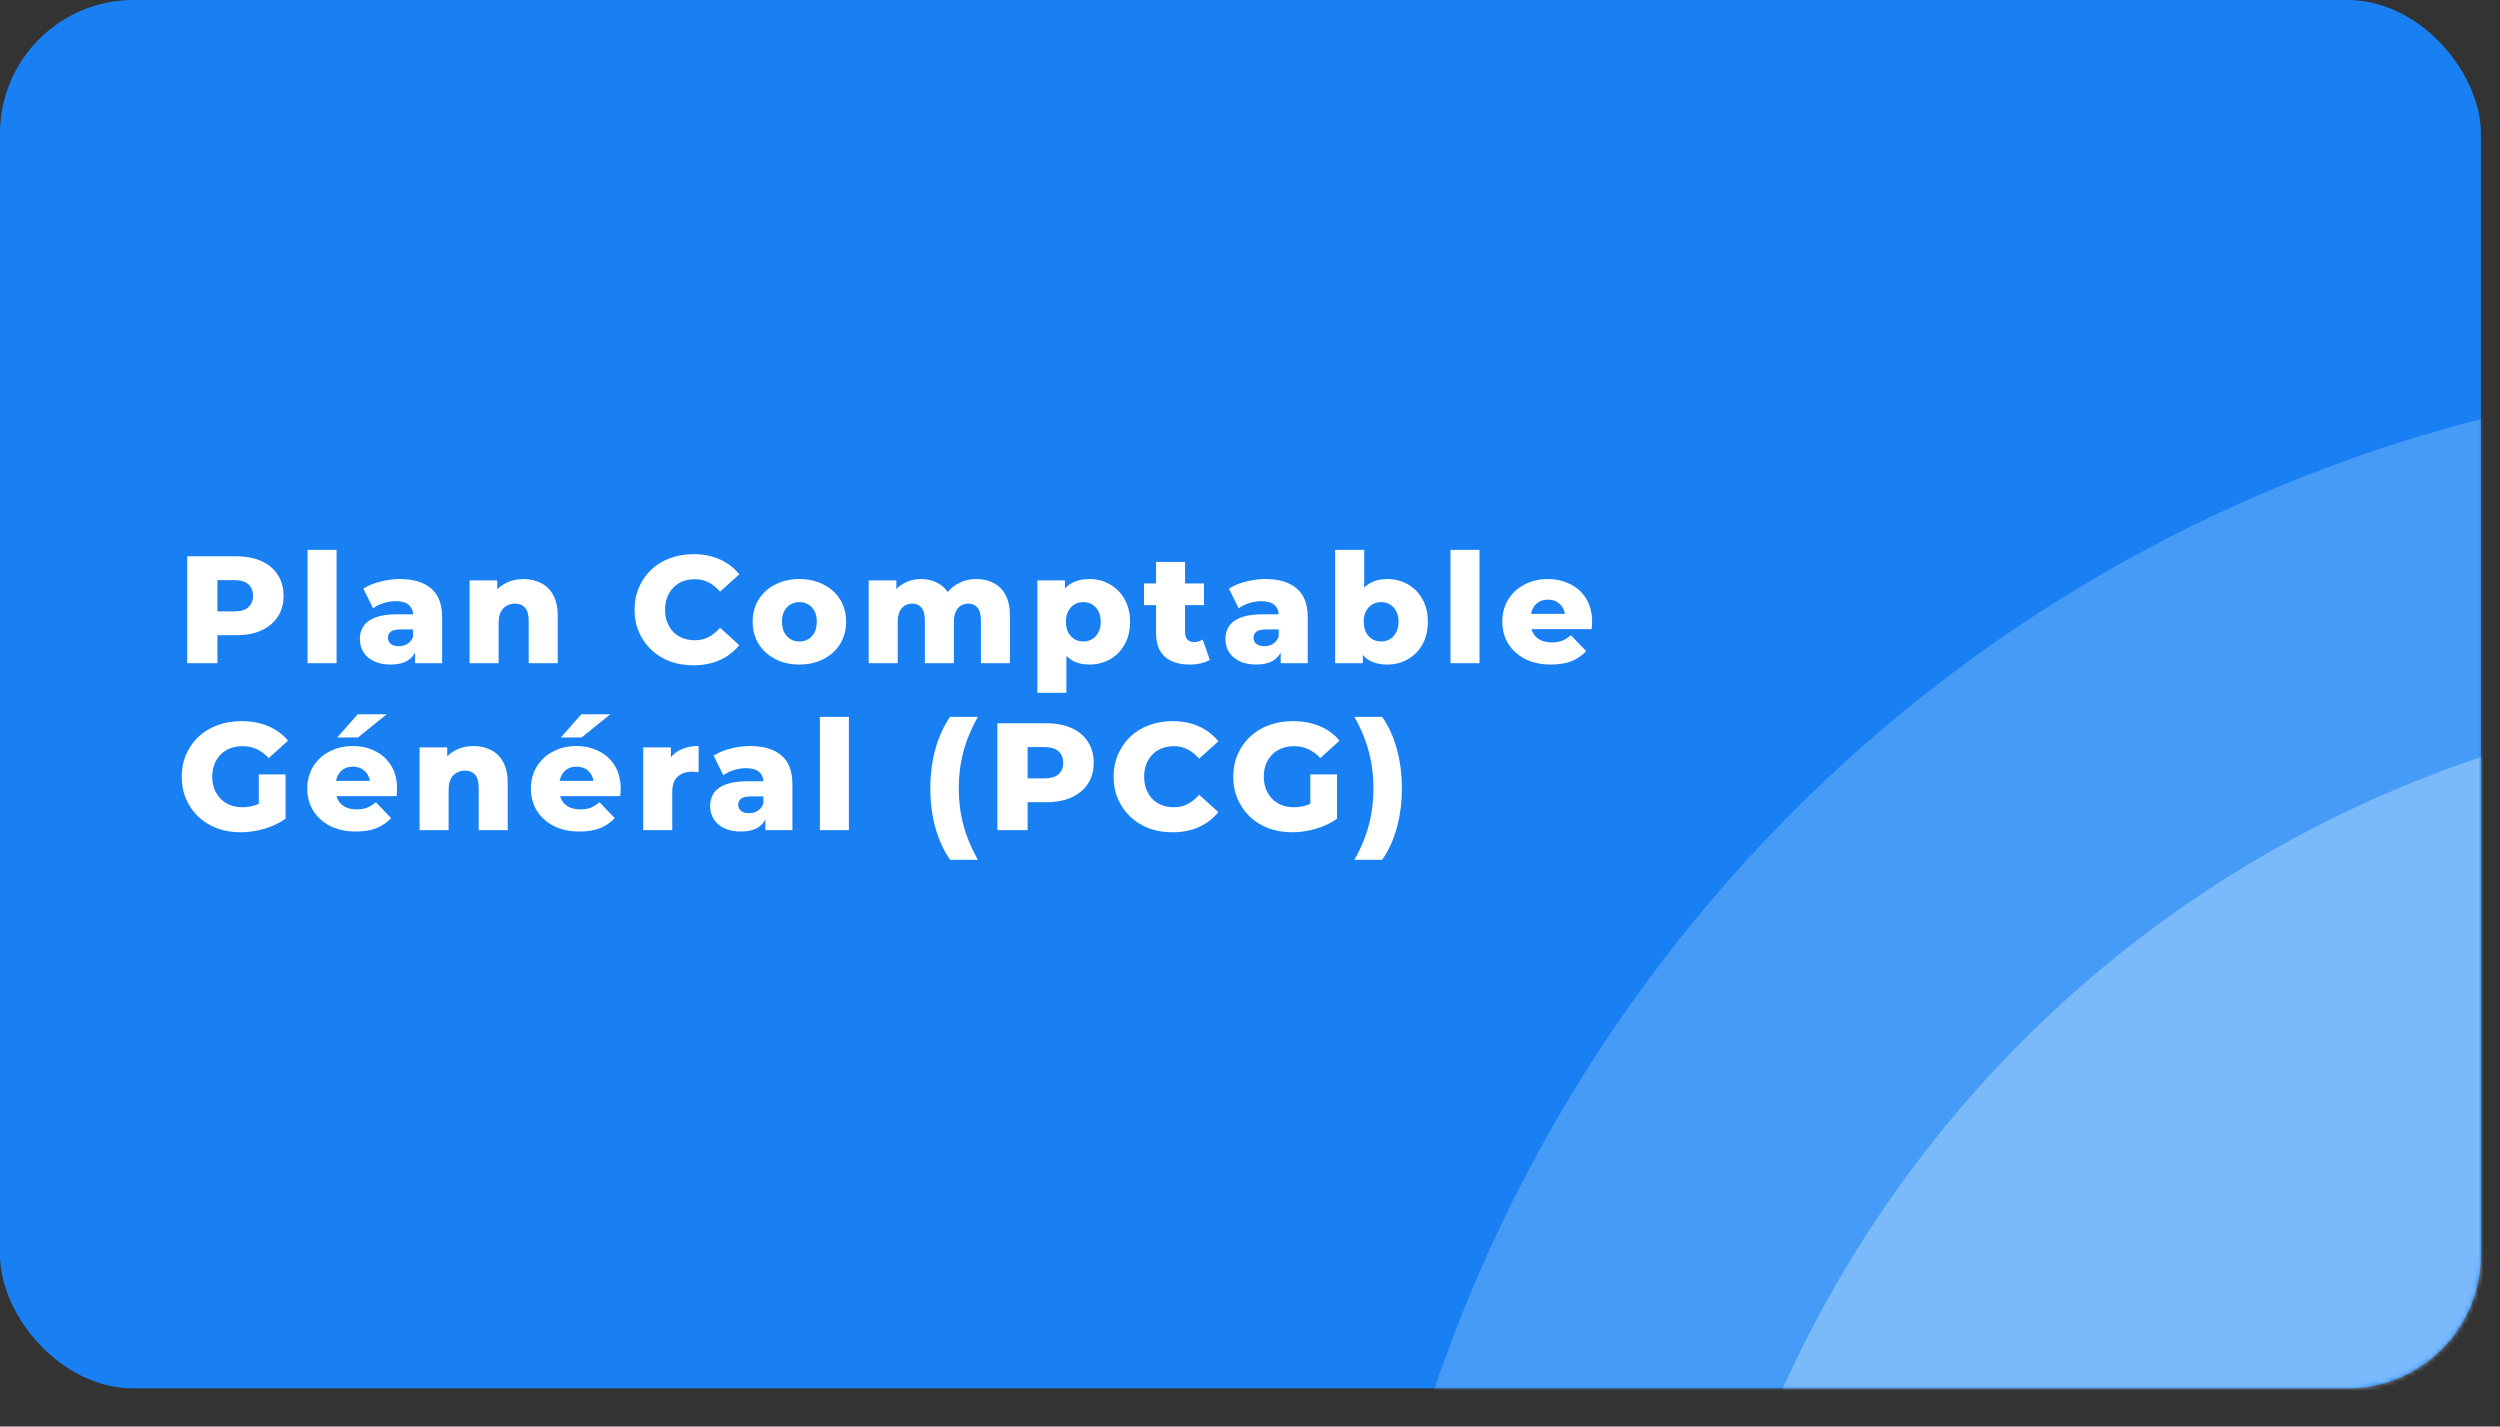 <svg width="524" height="299" viewBox="0 0 524 299" fill="none" xmlns="http://www.w3.org/2000/svg">
<rect x="0" y="0" width="524" height="299" fill="#333333" stroke="none"/>
<rect width="520" height="291" rx="28" fill="#1980F4"/>
<mask id="mask0_201_2" style="mask-type:alpha" maskUnits="userSpaceOnUse" x="0" y="0" width="520" height="291">
<rect x="0.5" y="0.5" width="519" height="290" rx="27.5" fill="#1980F4" stroke="black"/>
</mask>
<g mask="url(#mask0_201_2)">
<circle opacity="0.3" cx="598" cy="392" r="314" fill="#AFDAFF"/>
<circle opacity="0.5" cx="598" cy="392" r="246" fill="#AFDAFF"/>
<path d="M39.24 139V116.6H49.48C51.528 116.6 53.288 116.931 54.76 117.592C56.253 118.253 57.405 119.213 58.216 120.472C59.027 121.709 59.432 123.181 59.432 124.888C59.432 126.573 59.027 128.035 58.216 129.272C57.405 130.509 56.253 131.469 54.76 132.152C53.288 132.813 51.528 133.144 49.48 133.144H42.76L45.576 130.392V139H39.24ZM45.576 131.064L42.76 128.152H49.096C50.419 128.152 51.4 127.864 52.04 127.288C52.701 126.712 53.032 125.912 53.032 124.888C53.032 123.843 52.701 123.032 52.04 122.456C51.4 121.88 50.419 121.592 49.096 121.592H42.76L45.576 118.68V131.064ZM64.466 139V115.256H70.546V139H64.466ZM87.009 139V135.768L86.593 134.968V129.016C86.593 128.056 86.294 127.32 85.697 126.808C85.121 126.275 84.193 126.008 82.913 126.008C82.081 126.008 81.238 126.147 80.385 126.424C79.532 126.68 78.806 127.043 78.209 127.512L76.161 123.384C77.142 122.744 78.316 122.253 79.681 121.912C81.068 121.549 82.444 121.368 83.809 121.368C86.625 121.368 88.801 122.019 90.337 123.32C91.894 124.6 92.673 126.616 92.673 129.368V139H87.009ZM81.889 139.288C80.502 139.288 79.329 139.053 78.369 138.584C77.409 138.115 76.673 137.475 76.161 136.664C75.67 135.853 75.425 134.947 75.425 133.944C75.425 132.877 75.692 131.96 76.225 131.192C76.78 130.403 77.622 129.805 78.753 129.4C79.884 128.973 81.345 128.76 83.137 128.76H87.233V131.928H83.969C82.988 131.928 82.294 132.088 81.889 132.408C81.505 132.728 81.313 133.155 81.313 133.688C81.313 134.221 81.516 134.648 81.921 134.968C82.326 135.288 82.881 135.448 83.585 135.448C84.246 135.448 84.844 135.288 85.377 134.968C85.932 134.627 86.337 134.115 86.593 133.432L87.425 135.672C87.105 136.867 86.476 137.773 85.537 138.392C84.62 138.989 83.404 139.288 81.889 139.288ZM109.727 121.368C111.071 121.368 112.287 121.645 113.375 122.2C114.463 122.733 115.316 123.565 115.935 124.696C116.575 125.827 116.895 127.288 116.895 129.08V139H110.815V130.072C110.815 128.835 110.559 127.939 110.047 127.384C109.556 126.808 108.863 126.52 107.967 126.52C107.327 126.52 106.74 126.669 106.207 126.968C105.673 127.245 105.257 127.683 104.959 128.28C104.66 128.877 104.511 129.656 104.511 130.616V139H98.431V121.656H104.223V126.584L103.103 125.144C103.764 123.885 104.671 122.947 105.823 122.328C106.975 121.688 108.276 121.368 109.727 121.368ZM145.32 139.448C143.55 139.448 141.907 139.171 140.392 138.616C138.899 138.04 137.598 137.229 136.488 136.184C135.4 135.139 134.547 133.912 133.928 132.504C133.31 131.075 133 129.507 133 127.8C133 126.093 133.31 124.536 133.928 123.128C134.547 121.699 135.4 120.461 136.488 119.416C137.598 118.371 138.899 117.571 140.392 117.016C141.907 116.44 143.55 116.152 145.32 116.152C147.39 116.152 149.235 116.515 150.856 117.24C152.499 117.965 153.864 119.011 154.952 120.376L150.92 124.024C150.195 123.171 149.395 122.52 148.521 122.072C147.667 121.624 146.707 121.4 145.64 121.4C144.723 121.4 143.88 121.549 143.112 121.848C142.344 122.147 141.683 122.584 141.128 123.16C140.595 123.715 140.168 124.387 139.848 125.176C139.55 125.965 139.4 126.84 139.4 127.8C139.4 128.76 139.55 129.635 139.848 130.424C140.168 131.213 140.595 131.896 141.128 132.472C141.683 133.027 142.344 133.453 143.112 133.752C143.88 134.051 144.723 134.2 145.64 134.2C146.707 134.2 147.667 133.976 148.521 133.528C149.395 133.08 150.195 132.429 150.92 131.576L154.952 135.224C153.864 136.568 152.499 137.613 150.856 138.36C149.235 139.085 147.39 139.448 145.32 139.448ZM167.551 139.288C165.652 139.288 163.967 138.904 162.495 138.136C161.023 137.368 159.86 136.312 159.007 134.968C158.175 133.603 157.759 132.045 157.759 130.296C157.759 128.547 158.175 127 159.007 125.656C159.86 124.312 161.023 123.267 162.495 122.52C163.967 121.752 165.652 121.368 167.551 121.368C169.45 121.368 171.135 121.752 172.607 122.52C174.1 123.267 175.263 124.312 176.095 125.656C176.927 127 177.343 128.547 177.343 130.296C177.343 132.045 176.927 133.603 176.095 134.968C175.263 136.312 174.1 137.368 172.607 138.136C171.135 138.904 169.45 139.288 167.551 139.288ZM167.551 134.456C168.255 134.456 168.874 134.296 169.407 133.976C169.962 133.656 170.399 133.187 170.719 132.568C171.039 131.928 171.199 131.171 171.199 130.296C171.199 129.421 171.039 128.685 170.719 128.088C170.399 127.469 169.962 127 169.407 126.68C168.874 126.36 168.255 126.2 167.551 126.2C166.868 126.2 166.25 126.36 165.695 126.68C165.162 127 164.724 127.469 164.383 128.088C164.063 128.685 163.903 129.421 163.903 130.296C163.903 131.171 164.063 131.928 164.383 132.568C164.724 133.187 165.162 133.656 165.695 133.976C166.25 134.296 166.868 134.456 167.551 134.456ZM204.672 121.368C206.016 121.368 207.21 121.645 208.256 122.2C209.322 122.733 210.154 123.565 210.752 124.696C211.37 125.827 211.68 127.288 211.68 129.08V139H205.6V130.072C205.6 128.835 205.365 127.939 204.896 127.384C204.426 126.808 203.786 126.52 202.976 126.52C202.4 126.52 201.877 126.659 201.408 126.936C200.938 127.213 200.576 127.64 200.32 128.216C200.064 128.771 199.936 129.496 199.936 130.392V139H193.856V130.072C193.856 128.835 193.621 127.939 193.152 127.384C192.704 126.808 192.064 126.52 191.232 126.52C190.634 126.52 190.101 126.659 189.632 126.936C189.184 127.213 188.821 127.64 188.544 128.216C188.288 128.771 188.16 129.496 188.16 130.392V139H182.08V121.656H187.872V126.488L186.72 125.112C187.36 123.875 188.234 122.947 189.344 122.328C190.453 121.688 191.69 121.368 193.056 121.368C194.613 121.368 195.978 121.773 197.152 122.584C198.346 123.373 199.146 124.611 199.552 126.296L197.568 125.88C198.186 124.472 199.114 123.373 200.352 122.584C201.61 121.773 203.05 121.368 204.672 121.368ZM228.349 139.288C226.877 139.288 225.618 138.968 224.573 138.328C223.528 137.667 222.728 136.685 222.173 135.384C221.64 134.061 221.373 132.376 221.373 130.328C221.373 128.259 221.629 126.573 222.141 125.272C222.653 123.949 223.421 122.968 224.445 122.328C225.49 121.688 226.792 121.368 228.349 121.368C229.928 121.368 231.357 121.741 232.637 122.488C233.938 123.213 234.962 124.248 235.709 125.592C236.477 126.915 236.861 128.493 236.861 130.328C236.861 132.163 236.477 133.752 235.709 135.096C234.962 136.44 233.938 137.475 232.637 138.2C231.357 138.925 229.928 139.288 228.349 139.288ZM217.437 145.208V121.656H223.229V124.6L223.197 130.328L223.517 136.088V145.208H217.437ZM227.069 134.456C227.752 134.456 228.36 134.296 228.893 133.976C229.448 133.656 229.885 133.187 230.205 132.568C230.546 131.949 230.717 131.203 230.717 130.328C230.717 129.453 230.546 128.707 230.205 128.088C229.885 127.469 229.448 127 228.893 126.68C228.36 126.36 227.752 126.2 227.069 126.2C226.386 126.2 225.768 126.36 225.213 126.68C224.68 127 224.242 127.469 223.901 128.088C223.581 128.707 223.421 129.453 223.421 130.328C223.421 131.203 223.581 131.949 223.901 132.568C224.242 133.187 224.68 133.656 225.213 133.976C225.768 134.296 226.386 134.456 227.069 134.456ZM249.351 139.288C247.132 139.288 245.404 138.744 244.167 137.656C242.93 136.547 242.311 134.883 242.311 132.664V117.784H248.391V132.6C248.391 133.219 248.562 133.709 248.903 134.072C249.244 134.413 249.682 134.584 250.215 134.584C250.94 134.584 251.559 134.403 252.071 134.04L253.575 138.296C253.063 138.637 252.434 138.883 251.687 139.032C250.94 139.203 250.162 139.288 249.351 139.288ZM239.783 126.84V122.296H252.359V126.84H239.783ZM268.431 139V135.768L268.015 134.968V129.016C268.015 128.056 267.717 127.32 267.119 126.808C266.543 126.275 265.615 126.008 264.335 126.008C263.503 126.008 262.661 126.147 261.807 126.424C260.954 126.68 260.229 127.043 259.631 127.512L257.583 123.384C258.565 122.744 259.738 122.253 261.103 121.912C262.49 121.549 263.866 121.368 265.231 121.368C268.047 121.368 270.223 122.019 271.759 123.32C273.317 124.6 274.095 126.616 274.095 129.368V139H268.431ZM263.311 139.288C261.925 139.288 260.751 139.053 259.791 138.584C258.831 138.115 258.095 137.475 257.583 136.664C257.093 135.853 256.847 134.947 256.847 133.944C256.847 132.877 257.114 131.96 257.647 131.192C258.202 130.403 259.045 129.805 260.175 129.4C261.306 128.973 262.767 128.76 264.559 128.76H268.655V131.928H265.391C264.41 131.928 263.717 132.088 263.311 132.408C262.927 132.728 262.735 133.155 262.735 133.688C262.735 134.221 262.938 134.648 263.343 134.968C263.749 135.288 264.303 135.448 265.007 135.448C265.669 135.448 266.266 135.288 266.799 134.968C267.354 134.627 267.759 134.115 268.015 133.432L268.847 135.672C268.527 136.867 267.898 137.773 266.959 138.392C266.042 138.989 264.826 139.288 263.311 139.288ZM290.765 139.288C289.208 139.288 287.907 138.968 286.861 138.328C285.837 137.688 285.069 136.707 284.557 135.384C284.045 134.061 283.789 132.365 283.789 130.296C283.789 128.269 284.056 126.595 284.589 125.272C285.144 123.949 285.944 122.968 286.989 122.328C288.035 121.688 289.293 121.368 290.765 121.368C292.344 121.368 293.773 121.731 295.053 122.456C296.355 123.181 297.379 124.216 298.125 125.56C298.893 126.883 299.277 128.461 299.277 130.296C299.277 132.152 298.893 133.752 298.125 135.096C297.379 136.419 296.355 137.453 295.053 138.2C293.773 138.925 292.344 139.288 290.765 139.288ZM279.853 139V115.256H285.933V124.568L285.613 130.296L285.645 136.024V139H279.853ZM289.485 134.456C290.168 134.456 290.776 134.296 291.309 133.976C291.864 133.656 292.301 133.187 292.621 132.568C292.963 131.928 293.133 131.171 293.133 130.296C293.133 129.421 292.963 128.685 292.621 128.088C292.301 127.469 291.864 127 291.309 126.68C290.776 126.36 290.168 126.2 289.485 126.2C288.803 126.2 288.184 126.36 287.629 126.68C287.096 127 286.659 127.469 286.317 128.088C285.997 128.685 285.837 129.421 285.837 130.296C285.837 131.171 285.997 131.928 286.317 132.568C286.659 133.187 287.096 133.656 287.629 133.976C288.184 134.296 288.803 134.456 289.485 134.456ZM304.023 139V115.256H310.103V139H304.023ZM325.062 139.288C323.014 139.288 321.222 138.904 319.686 138.136C318.172 137.347 316.988 136.28 316.134 134.936C315.302 133.571 314.886 132.024 314.886 130.296C314.886 128.568 315.292 127.032 316.102 125.688C316.934 124.323 318.076 123.267 319.526 122.52C320.977 121.752 322.609 121.368 324.422 121.368C326.129 121.368 327.686 121.72 329.094 122.424C330.502 123.107 331.622 124.12 332.454 125.464C333.286 126.808 333.702 128.44 333.702 130.36C333.702 130.573 333.692 130.819 333.67 131.096C333.649 131.373 333.628 131.629 333.606 131.864H319.878V128.664H330.374L328.07 129.56C328.092 128.771 327.942 128.088 327.622 127.512C327.324 126.936 326.897 126.488 326.342 126.168C325.809 125.848 325.18 125.688 324.454 125.688C323.729 125.688 323.089 125.848 322.534 126.168C322.001 126.488 321.585 126.947 321.286 127.544C320.988 128.12 320.838 128.803 320.838 129.592V130.52C320.838 131.373 321.009 132.109 321.35 132.728C321.713 133.347 322.225 133.827 322.886 134.168C323.548 134.488 324.337 134.648 325.254 134.648C326.108 134.648 326.833 134.531 327.43 134.296C328.049 134.04 328.657 133.656 329.254 133.144L332.454 136.472C331.622 137.389 330.598 138.093 329.382 138.584C328.166 139.053 326.726 139.288 325.062 139.288ZM50.44 174.448C48.669 174.448 47.027 174.171 45.512 173.616C43.997 173.04 42.685 172.229 41.576 171.184C40.488 170.139 39.635 168.912 39.016 167.504C38.397 166.075 38.088 164.507 38.088 162.8C38.088 161.093 38.397 159.536 39.016 158.128C39.635 156.699 40.499 155.461 41.608 154.416C42.717 153.371 44.029 152.571 45.544 152.016C47.08 151.44 48.755 151.152 50.568 151.152C52.68 151.152 54.568 151.504 56.232 152.208C57.896 152.912 59.272 153.925 60.36 155.248L56.328 158.896C55.56 158.064 54.728 157.445 53.832 157.04C52.957 156.613 51.976 156.4 50.888 156.4C49.928 156.4 49.053 156.549 48.264 156.848C47.475 157.147 46.803 157.584 46.248 158.16C45.693 158.715 45.256 159.387 44.936 160.176C44.637 160.944 44.488 161.819 44.488 162.8C44.488 163.739 44.637 164.603 44.936 165.392C45.256 166.181 45.693 166.864 46.248 167.44C46.803 167.995 47.464 168.432 48.232 168.752C49.021 169.051 49.885 169.2 50.824 169.2C51.763 169.2 52.68 169.051 53.576 168.752C54.472 168.432 55.379 167.899 56.296 167.152L59.848 171.6C58.568 172.517 57.085 173.221 55.4 173.712C53.715 174.203 52.061 174.448 50.44 174.448ZM54.248 170.768V162.32H59.848V171.6L54.248 170.768ZM74.585 174.288C72.537 174.288 70.745 173.904 69.209 173.136C67.694 172.347 66.51 171.28 65.657 169.936C64.825 168.571 64.409 167.024 64.409 165.296C64.409 163.568 64.814 162.032 65.625 160.688C66.457 159.323 67.598 158.267 69.049 157.52C70.5 156.752 72.132 156.368 73.945 156.368C75.652 156.368 77.209 156.72 78.617 157.424C80.025 158.107 81.145 159.12 81.977 160.464C82.809 161.808 83.225 163.44 83.225 165.36C83.225 165.573 83.214 165.819 83.193 166.096C83.172 166.373 83.15 166.629 83.129 166.864H69.401V163.664H79.897L77.593 164.56C77.614 163.771 77.465 163.088 77.145 162.512C76.846 161.936 76.42 161.488 75.865 161.168C75.332 160.848 74.702 160.688 73.977 160.688C73.252 160.688 72.612 160.848 72.057 161.168C71.524 161.488 71.108 161.947 70.809 162.544C70.51 163.12 70.361 163.803 70.361 164.592V165.52C70.361 166.373 70.532 167.109 70.873 167.728C71.236 168.347 71.748 168.827 72.409 169.168C73.07 169.488 73.86 169.648 74.777 169.648C75.63 169.648 76.356 169.531 76.953 169.296C77.572 169.04 78.18 168.656 78.777 168.144L81.977 171.472C81.145 172.389 80.121 173.093 78.905 173.584C77.689 174.053 76.249 174.288 74.585 174.288ZM70.681 154.576L74.969 149.712H81.049L75.033 154.576H70.681ZM99.244 156.368C100.588 156.368 101.804 156.645 102.892 157.2C103.98 157.733 104.834 158.565 105.452 159.696C106.092 160.827 106.412 162.288 106.412 164.08V174H100.332V165.072C100.332 163.835 100.076 162.939 99.564 162.384C99.074 161.808 98.38 161.52 97.484 161.52C96.844 161.52 96.258 161.669 95.724 161.968C95.191 162.245 94.775 162.683 94.476 163.28C94.178 163.877 94.028 164.656 94.028 165.616V174H87.948V156.656H93.74V161.584L92.62 160.144C93.282 158.885 94.188 157.947 95.34 157.328C96.492 156.688 97.794 156.368 99.244 156.368ZM121.456 174.288C119.408 174.288 117.616 173.904 116.08 173.136C114.566 172.347 113.382 171.28 112.528 169.936C111.696 168.571 111.28 167.024 111.28 165.296C111.28 163.568 111.686 162.032 112.496 160.688C113.328 159.323 114.47 158.267 115.92 157.52C117.371 156.752 119.003 156.368 120.816 156.368C122.523 156.368 124.08 156.72 125.488 157.424C126.896 158.107 128.016 159.12 128.848 160.464C129.68 161.808 130.096 163.44 130.096 165.36C130.096 165.573 130.086 165.819 130.064 166.096C130.043 166.373 130.022 166.629 130 166.864H116.272V163.664H126.768L124.464 164.56C124.486 163.771 124.336 163.088 124.016 162.512C123.718 161.936 123.291 161.488 122.736 161.168C122.203 160.848 121.574 160.688 120.848 160.688C120.123 160.688 119.483 160.848 118.928 161.168C118.395 161.488 117.979 161.947 117.68 162.544C117.382 163.12 117.232 163.803 117.232 164.592V165.52C117.232 166.373 117.403 167.109 117.744 167.728C118.107 168.347 118.619 168.827 119.28 169.168C119.942 169.488 120.731 169.648 121.648 169.648C122.502 169.648 123.227 169.531 123.824 169.296C124.443 169.04 125.051 168.656 125.648 168.144L128.848 171.472C128.016 172.389 126.992 173.093 125.776 173.584C124.56 174.053 123.12 174.288 121.456 174.288ZM117.552 154.576L121.84 149.712H127.92L121.904 154.576H117.552ZM134.82 174V156.656H140.612V161.712L139.748 160.272C140.26 158.971 141.092 158 142.244 157.36C143.396 156.699 144.793 156.368 146.436 156.368V161.84C146.158 161.797 145.913 161.776 145.7 161.776C145.508 161.755 145.294 161.744 145.06 161.744C143.822 161.744 142.82 162.085 142.052 162.768C141.284 163.429 140.9 164.517 140.9 166.032V174H134.82ZM160.425 174V170.768L160.009 169.968V164.016C160.009 163.056 159.711 162.32 159.113 161.808C158.537 161.275 157.609 161.008 156.329 161.008C155.497 161.008 154.655 161.147 153.801 161.424C152.948 161.68 152.223 162.043 151.625 162.512L149.577 158.384C150.559 157.744 151.732 157.253 153.097 156.912C154.484 156.549 155.86 156.368 157.225 156.368C160.041 156.368 162.217 157.019 163.753 158.32C165.311 159.6 166.089 161.616 166.089 164.368V174H160.425ZM155.305 174.288C153.919 174.288 152.745 174.053 151.785 173.584C150.825 173.115 150.089 172.475 149.577 171.664C149.087 170.853 148.841 169.947 148.841 168.944C148.841 167.877 149.108 166.96 149.641 166.192C150.196 165.403 151.039 164.805 152.169 164.4C153.3 163.973 154.761 163.76 156.553 163.76H160.649V166.928H157.385C156.404 166.928 155.711 167.088 155.305 167.408C154.921 167.728 154.729 168.155 154.729 168.688C154.729 169.221 154.932 169.648 155.337 169.968C155.743 170.288 156.297 170.448 157.001 170.448C157.663 170.448 158.26 170.288 158.793 169.968C159.348 169.627 159.753 169.115 160.009 168.432L160.841 170.672C160.521 171.867 159.892 172.773 158.953 173.392C158.036 173.989 156.82 174.288 155.305 174.288ZM171.847 174V150.256H177.927V174H171.847ZM199.127 180.208C197.804 178.288 196.78 176.048 196.055 173.488C195.351 170.907 194.999 168.155 194.999 165.232C194.999 162.309 195.351 159.568 196.055 157.008C196.78 154.427 197.804 152.176 199.127 150.256H204.951C203.564 152.731 202.551 155.184 201.911 157.616C201.271 160.048 200.951 162.587 200.951 165.232C200.951 167.877 201.271 170.416 201.911 172.848C202.551 175.28 203.564 177.733 204.951 180.208H199.127ZM209.051 174V151.6H219.291C221.339 151.6 223.099 151.931 224.571 152.592C226.065 153.253 227.217 154.213 228.027 155.472C228.838 156.709 229.243 158.181 229.243 159.888C229.243 161.573 228.838 163.035 228.027 164.272C227.217 165.509 226.065 166.469 224.571 167.152C223.099 167.813 221.339 168.144 219.291 168.144H212.571L215.387 165.392V174H209.051ZM215.387 166.064L212.571 163.152H218.907C220.23 163.152 221.211 162.864 221.851 162.288C222.513 161.712 222.843 160.912 222.843 159.888C222.843 158.843 222.513 158.032 221.851 157.456C221.211 156.88 220.23 156.592 218.907 156.592H212.571L215.387 153.68V166.064ZM245.733 174.448C243.962 174.448 242.32 174.171 240.805 173.616C239.312 173.04 238.01 172.229 236.901 171.184C235.813 170.139 234.96 168.912 234.341 167.504C233.722 166.075 233.413 164.507 233.413 162.8C233.413 161.093 233.722 159.536 234.341 158.128C234.96 156.699 235.813 155.461 236.901 154.416C238.01 153.371 239.312 152.571 240.805 152.016C242.32 151.44 243.962 151.152 245.733 151.152C247.802 151.152 249.648 151.515 251.269 152.24C252.912 152.965 254.277 154.011 255.365 155.376L251.333 159.024C250.608 158.171 249.808 157.52 248.933 157.072C248.08 156.624 247.12 156.4 246.053 156.4C245.136 156.4 244.293 156.549 243.525 156.848C242.757 157.147 242.096 157.584 241.541 158.16C241.008 158.715 240.581 159.387 240.261 160.176C239.962 160.965 239.813 161.84 239.813 162.8C239.813 163.76 239.962 164.635 240.261 165.424C240.581 166.213 241.008 166.896 241.541 167.472C242.096 168.027 242.757 168.453 243.525 168.752C244.293 169.051 245.136 169.2 246.053 169.2C247.12 169.2 248.08 168.976 248.933 168.528C249.808 168.08 250.608 167.429 251.333 166.576L255.365 170.224C254.277 171.568 252.912 172.613 251.269 173.36C249.648 174.085 247.802 174.448 245.733 174.448ZM270.841 174.448C269.071 174.448 267.428 174.171 265.913 173.616C264.399 173.04 263.087 172.229 261.977 171.184C260.889 170.139 260.036 168.912 259.417 167.504C258.799 166.075 258.489 164.507 258.489 162.8C258.489 161.093 258.799 159.536 259.417 158.128C260.036 156.699 260.9 155.461 262.009 154.416C263.119 153.371 264.431 152.571 265.945 152.016C267.481 151.44 269.156 151.152 270.969 151.152C273.081 151.152 274.969 151.504 276.633 152.208C278.297 152.912 279.673 153.925 280.761 155.248L276.729 158.896C275.961 158.064 275.129 157.445 274.233 157.04C273.359 156.613 272.377 156.4 271.289 156.4C270.329 156.4 269.455 156.549 268.665 156.848C267.876 157.147 267.204 157.584 266.649 158.16C266.095 158.715 265.657 159.387 265.337 160.176C265.039 160.944 264.889 161.819 264.889 162.8C264.889 163.739 265.039 164.603 265.337 165.392C265.657 166.181 266.095 166.864 266.649 167.44C267.204 167.995 267.865 168.432 268.633 168.752C269.423 169.051 270.287 169.2 271.225 169.2C272.164 169.2 273.081 169.051 273.977 168.752C274.873 168.432 275.78 167.899 276.697 167.152L280.249 171.6C278.969 172.517 277.487 173.221 275.801 173.712C274.116 174.203 272.463 174.448 270.841 174.448ZM274.649 170.768V162.32H280.249V171.6L274.649 170.768ZM289.706 180.208H283.882C285.29 177.733 286.304 175.28 286.922 172.848C287.562 170.416 287.882 167.877 287.882 165.232C287.882 162.587 287.562 160.048 286.922 157.616C286.304 155.184 285.29 152.731 283.882 150.256H289.706C291.05 152.176 292.074 154.427 292.778 157.008C293.482 159.568 293.834 162.309 293.834 165.232C293.834 168.155 293.482 170.907 292.778 173.488C292.074 176.048 291.05 178.288 289.706 180.208Z" fill="white"/>
</g>
</svg>
